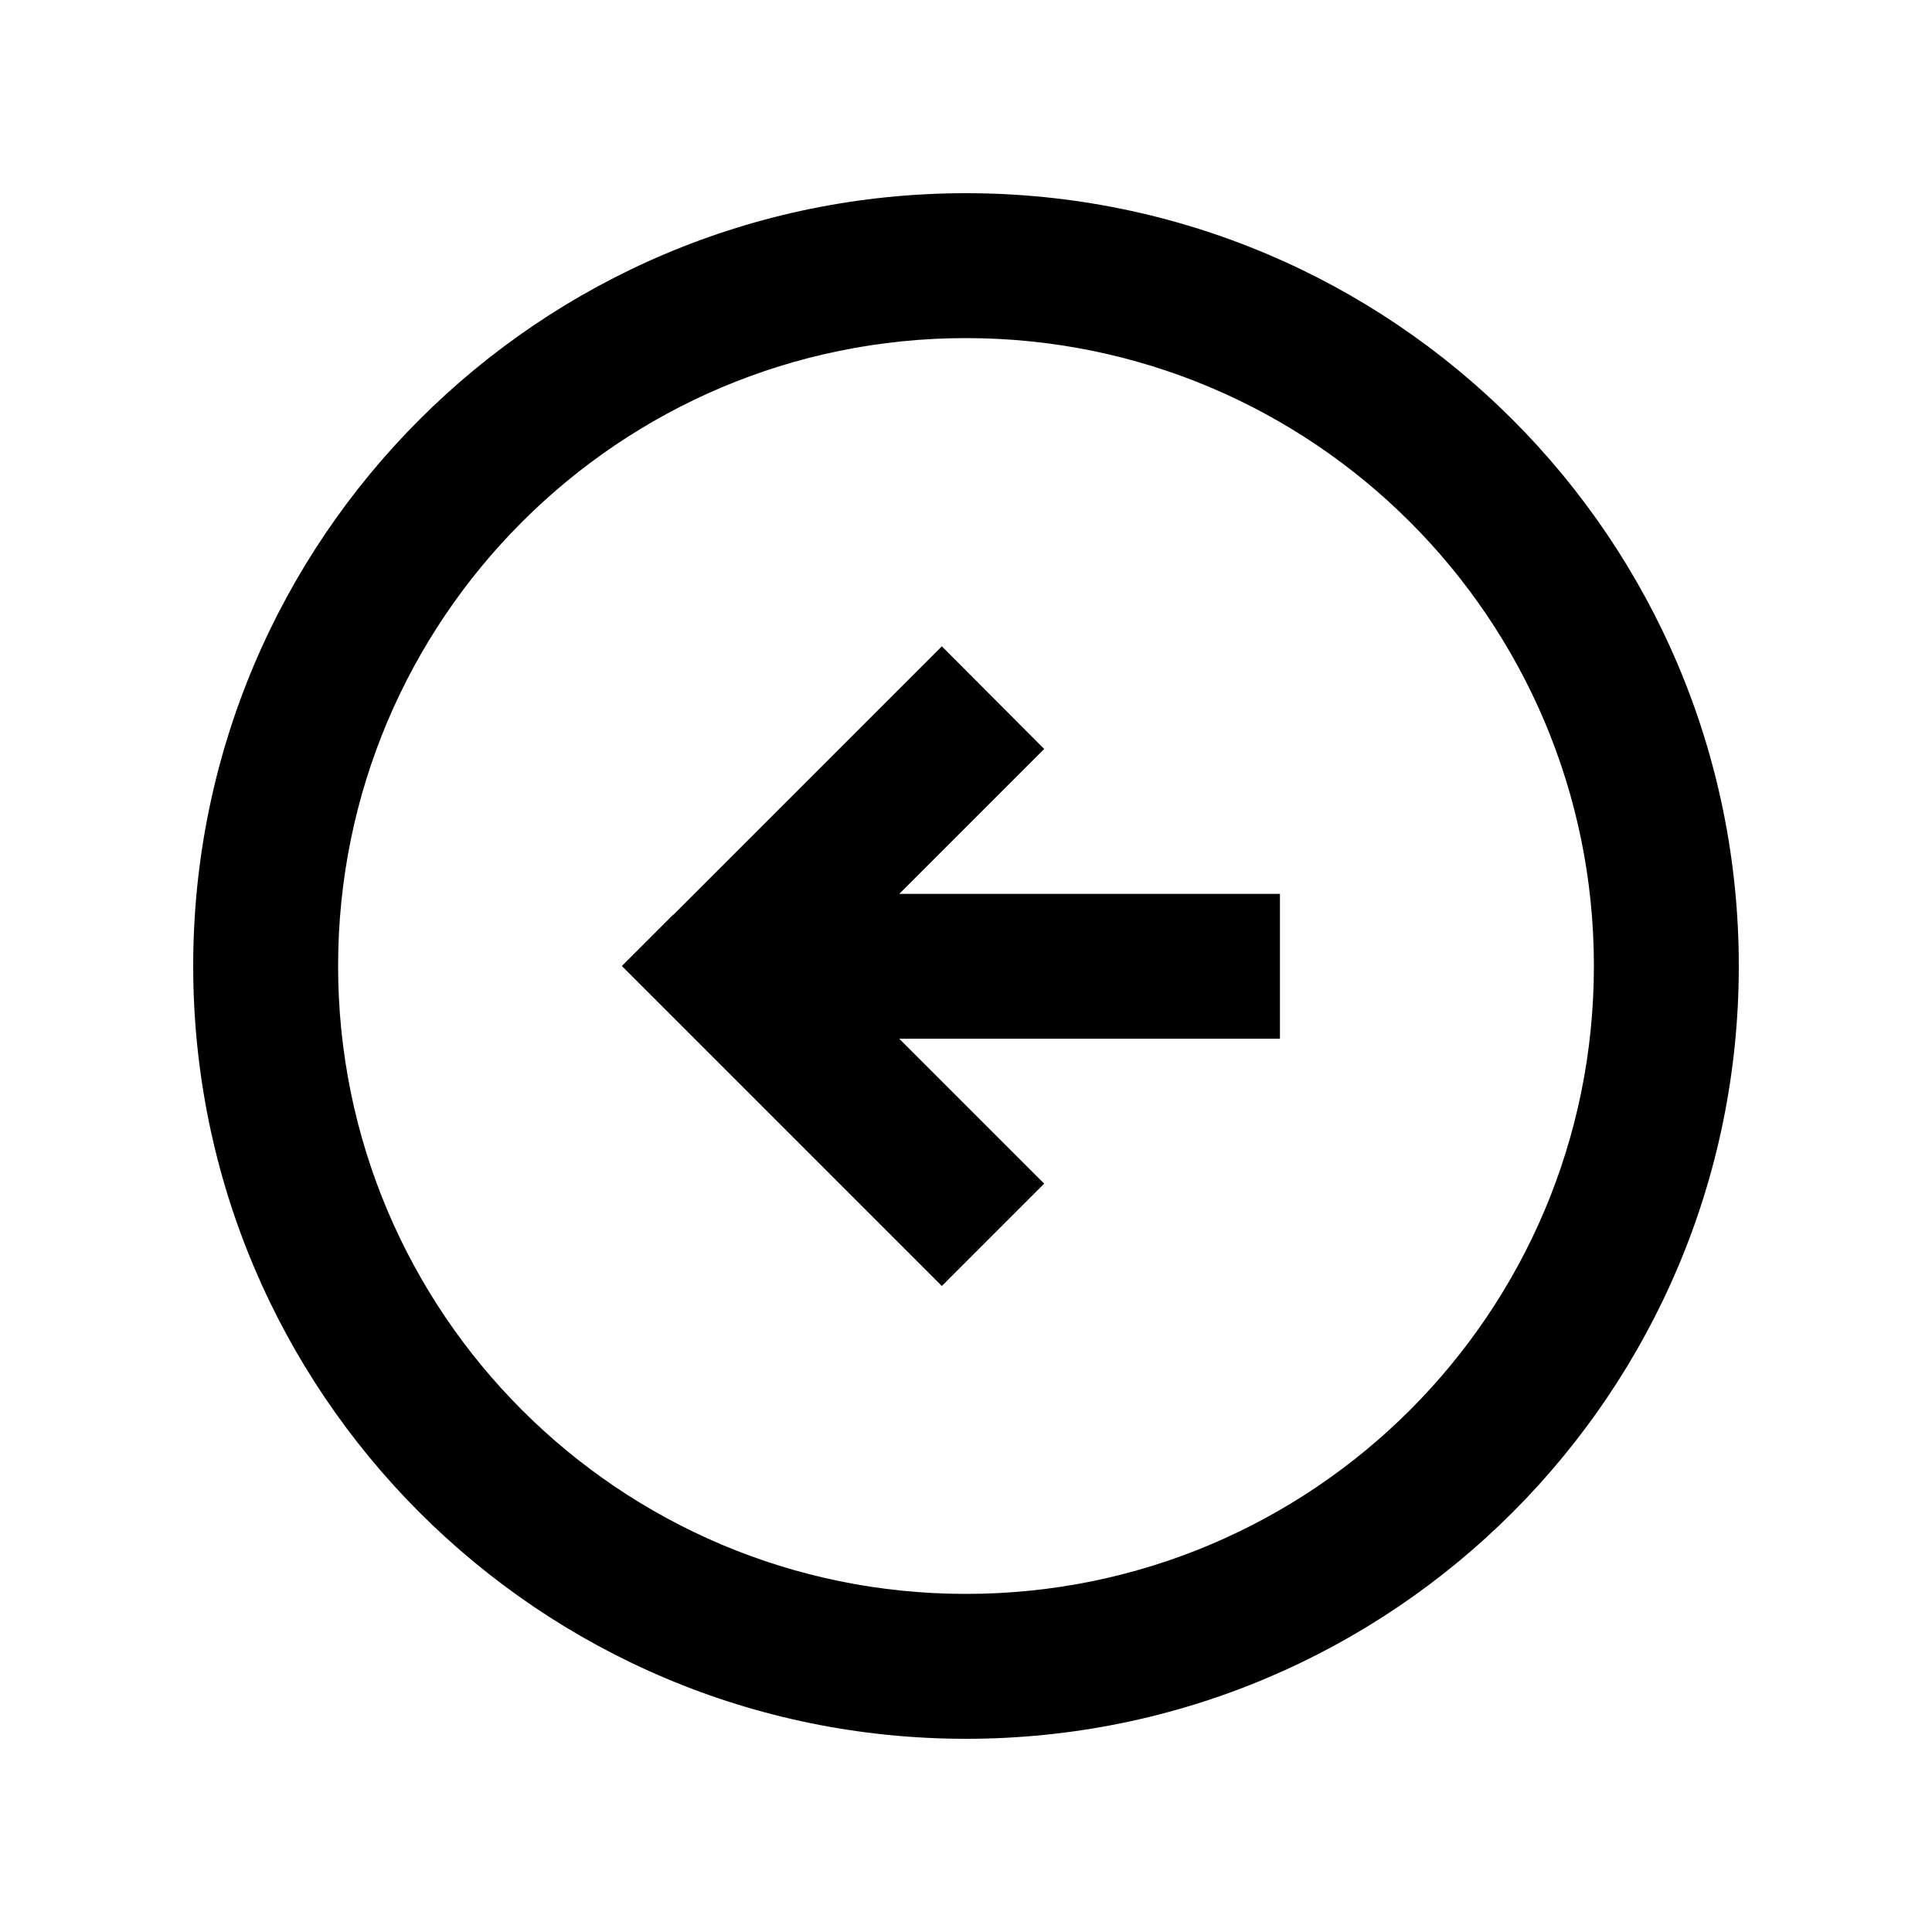 <svg xmlns="http://www.w3.org/2000/svg" viewBox="0 0 640 640"><!--! Font Awesome Pro 7.1.0 by @fontawesome - https://fontawesome.com License - https://fontawesome.com/license (Commercial License) Copyright 2025 Fonticons, Inc. --><path fill="currentColor" d="M320 112C434.9 112 528 205.1 528 320C528 434.9 434.9 528 320 528C205.1 528 112 434.9 112 320C112 205.1 205.1 112 320 112zM320 576C461.4 576 576 461.4 576 320C576 178.6 461.4 64 320 64C178.6 64 64 178.6 64 320C64 461.4 178.6 576 320 576zM223 303L206 320C208.1 322.1 237.8 351.8 295 409L312 426L345.9 392.1C336.9 383.1 320.9 367.1 297.9 344.1L424 344.1L424 296.1C421 296.1 379 296.1 297.9 296.1C320.9 273.1 336.9 257.1 345.9 248.1L312 214.1C309.9 216.2 280.2 245.9 223 303.1z"/></svg>